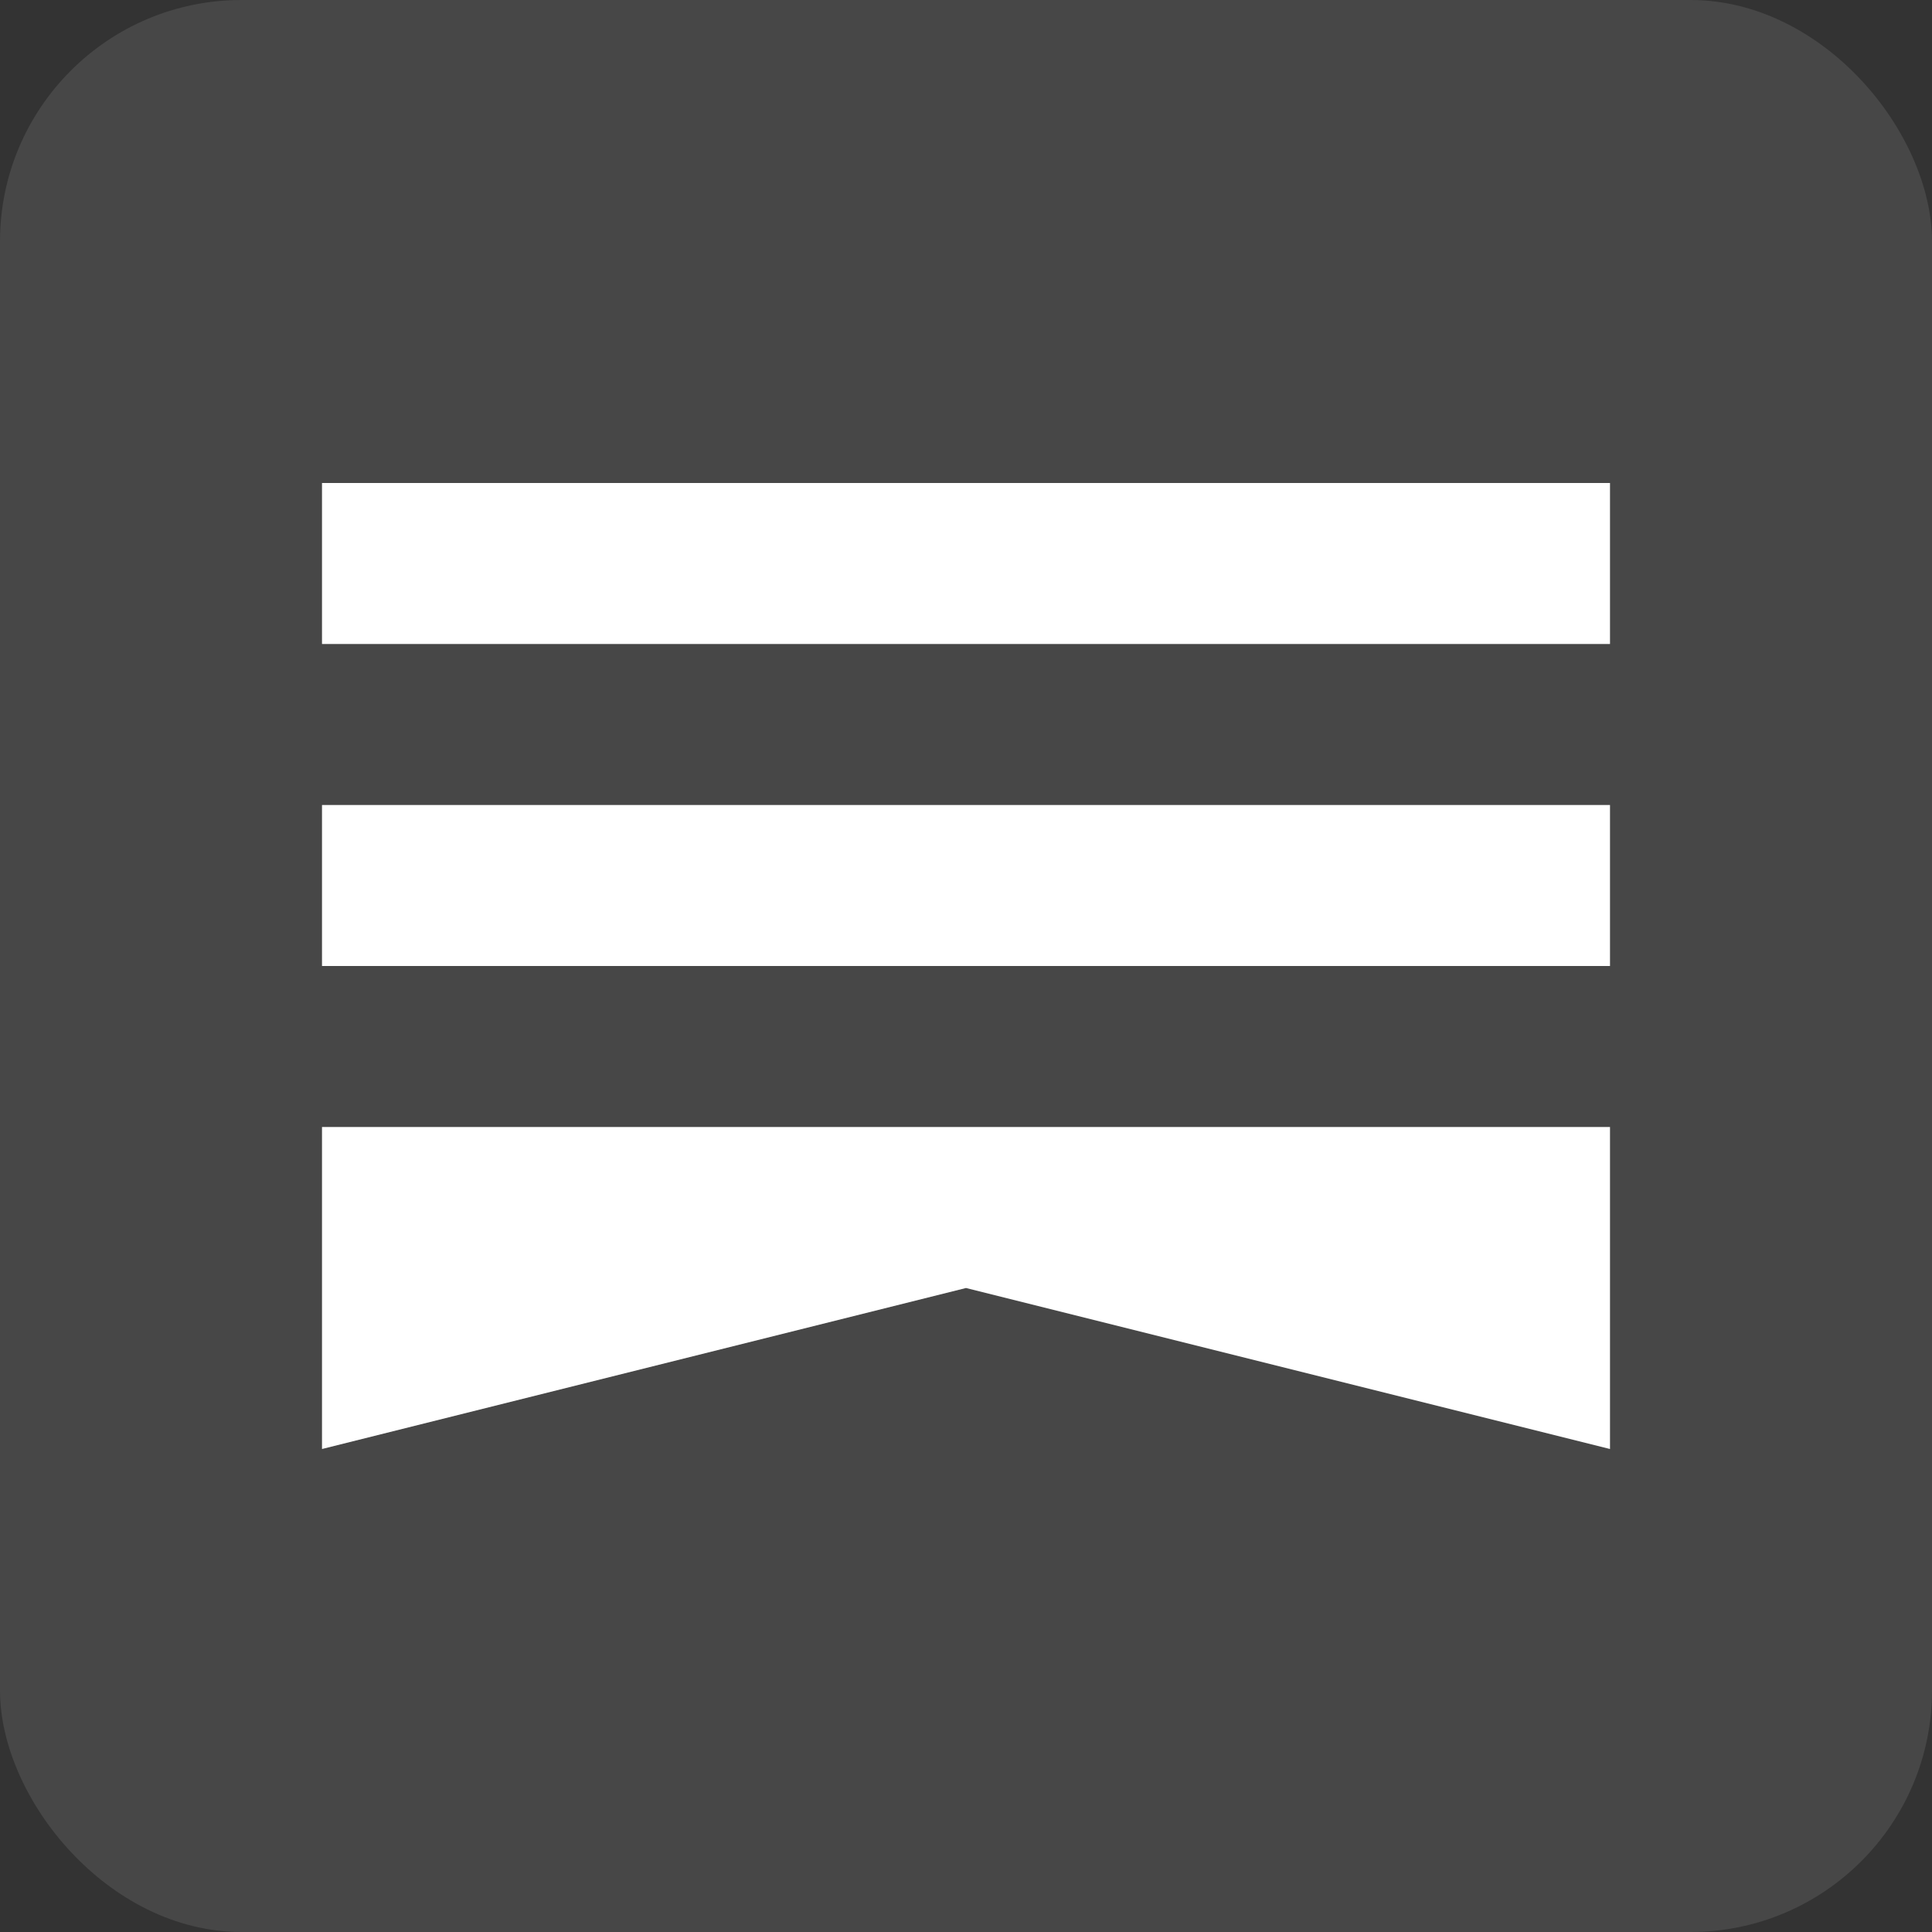 
<svg xmlns="http://www.w3.org/2000/svg" width="24" height="24" fill="white" viewBox="0 0 24 24">
  <rect x="0" y="0" width="24" height="24" fill="#333333" stroke="none"/>
  <rect width="24" height="24" rx="3" fill="white" fill-opacity="0.1"/>
  <path fill="white" d="M4 6h16v2H4V6zm0 4h16v2H4v-2zm0 4h16v4l-8-2-8 2v-4z"/>
</svg>
